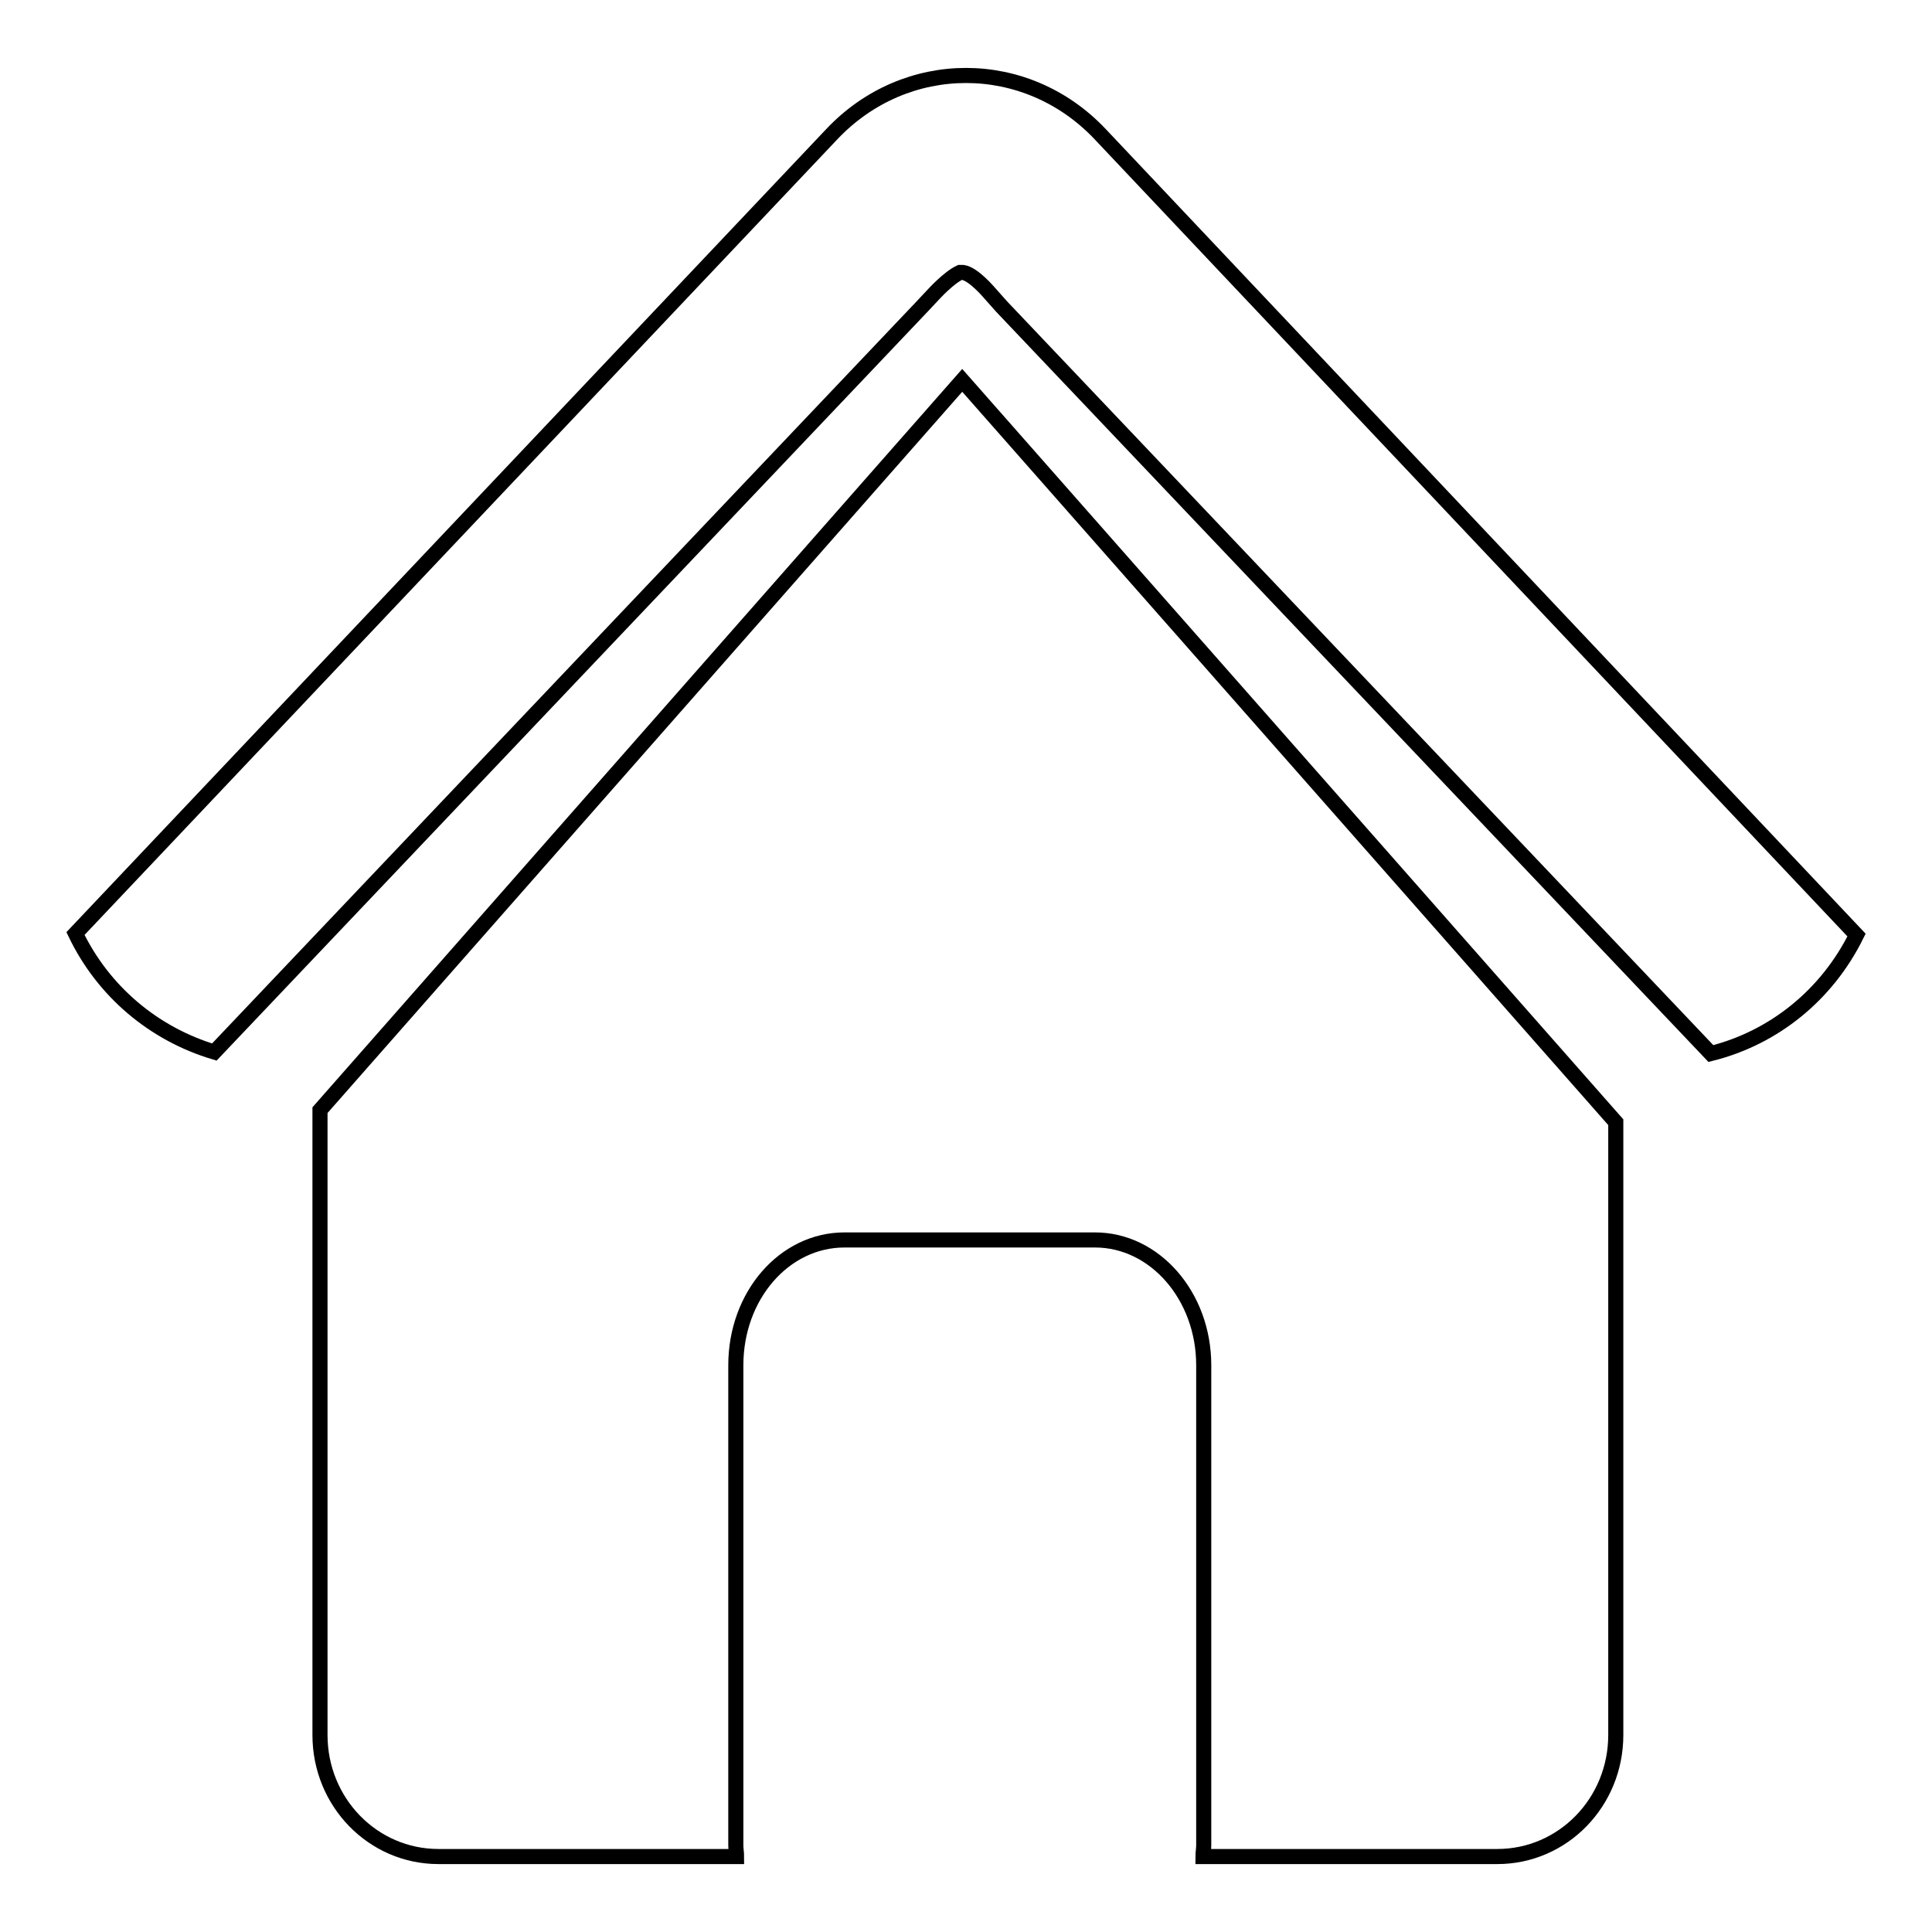<?xml version="1.0" encoding="utf-8"?>
<!-- Svg Vector Icons : http://www.onlinewebfonts.com/icon -->
<!DOCTYPE svg PUBLIC "-//W3C//DTD SVG 1.1//EN" "http://www.w3.org/Graphics/SVG/1.1/DTD/svg11.dtd">
<svg version="1.1" xmlns="http://www.w3.org/2000/svg" xmlns:xlink="http://www.w3.org/1999/xlink" x="0px" y="0px" viewBox="0 0 256 256" enable-background="new 0 0 256 256" xml:space="preserve">
<g><g><path stroke-width="2" fill-opacity="0" stroke="#000000"  d="M145.8,17.8c-9.8-10.4-25.8-10.4-35.6,0L10,123.7c3.7,7.7,10.4,13.3,18.4,15.7l93.8-98.8l1.5-1.6c0,0,2-2.2,3.5-2.9c0,0,0.1,0,0.2,0c0.1,0,0.1,0,0.2,0c1.4,0.2,3.5,2.7,3.5,2.7l1.6,1.8l94,99c8.4-2.1,15.4-7.8,19.3-15.7L145.8,17.8z"/><path stroke-width="2" fill-opacity="0" stroke="#000000"  d="M42.4,147.1v82.8c0,8.9,7,16.1,15.7,16.1h39.5c0-0.5-0.1-1-0.1-1.5v-63.6c0-9.2,6.4-16.6,14.4-16.6h33.2c7.9,0,14.4,7.4,14.4,16.6v63.6c0,0.5-0.1,1-0.1,1.5h39c8.7,0,15.7-7.2,15.7-16.1v-81.2l-86.6-98.3L42.4,147.1z"/></g></g>
</svg>